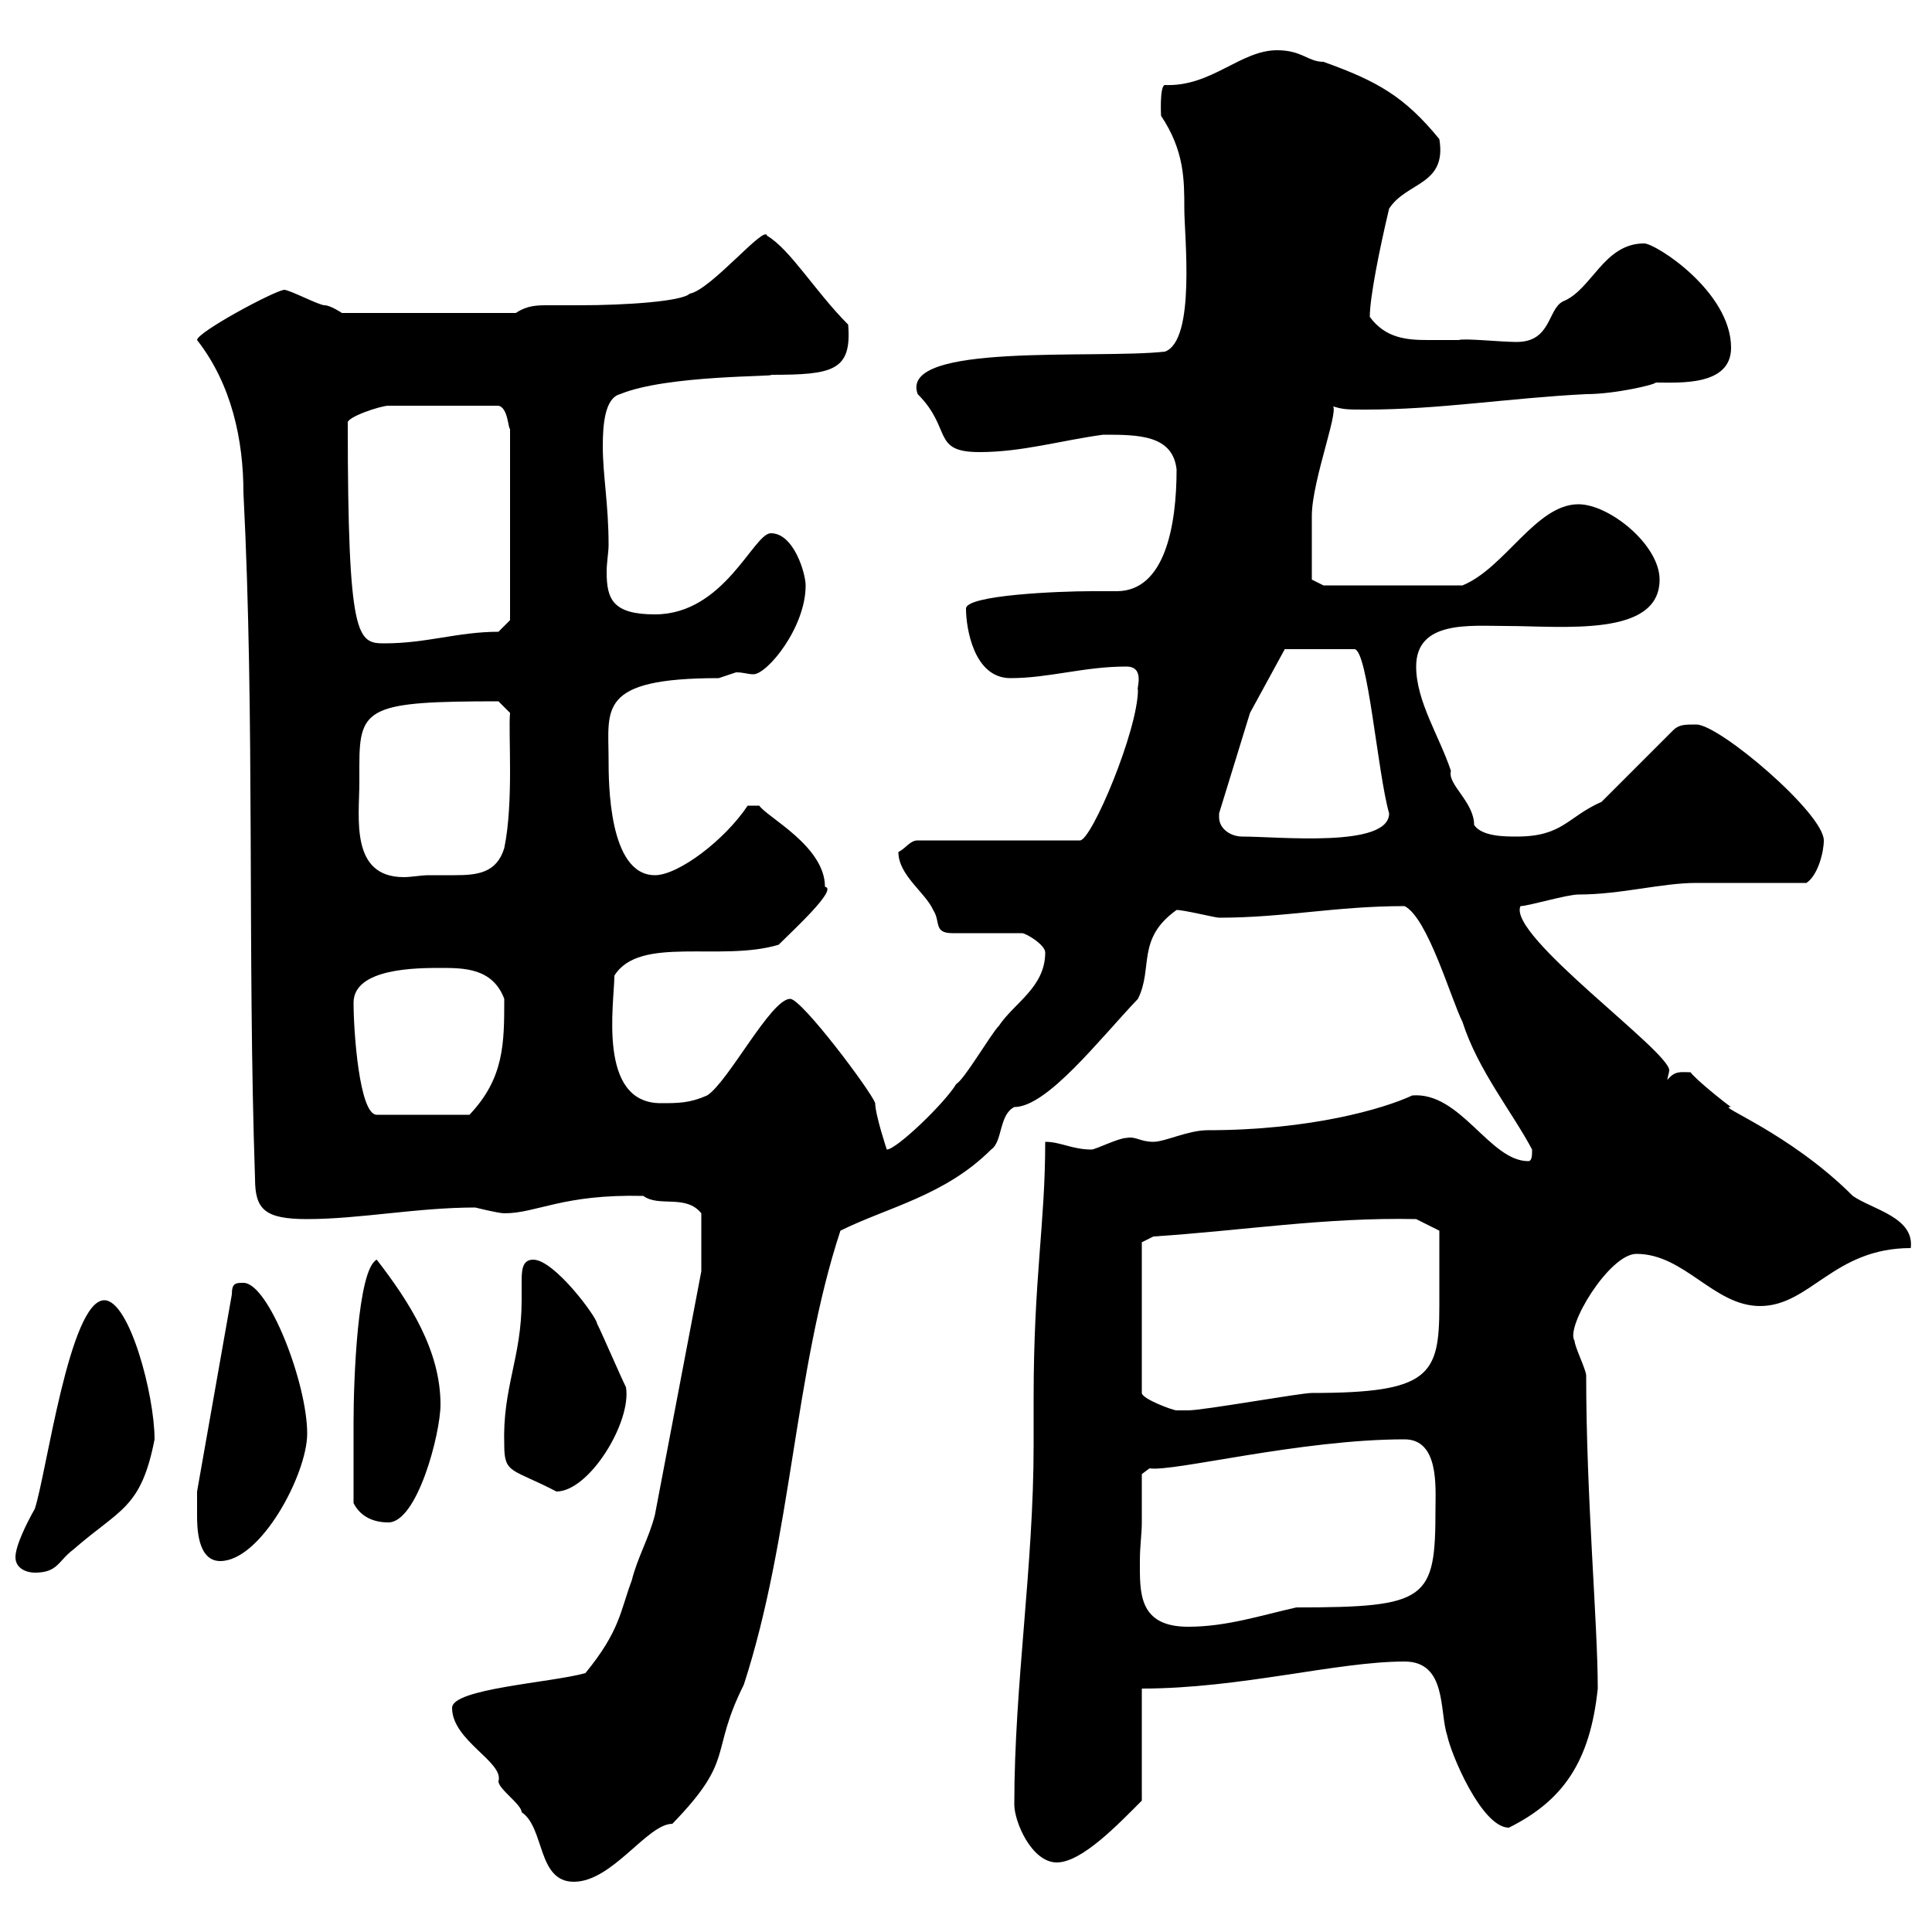 <svg xmlns="http://www.w3.org/2000/svg" xmlns:xlink="http://www.w3.org/1999/xlink" width="300" height="300"><path d="M70.20 265.20C70.20 270.30 78.30 273.60 77.40 276.60C77.40 277.80 81 280.20 81 281.40C84.60 283.80 83.40 292.20 89.10 292.20C95.10 292.20 100.50 283.20 104.40 283.20C114.30 273 110.10 272.40 115.50 261.60C123 238.50 123.30 213 130.50 191.10C137.70 187.50 146.70 185.70 153.90 178.50C155.70 177.30 155.10 173.10 157.50 171.90C162.60 171.90 170.70 161.40 176.70 155.10C179.10 150.30 176.40 145.80 182.70 141.30C183.90 141.30 188.70 142.50 189.30 142.50C199.50 142.50 207.30 140.70 218.10 140.70C221.70 142.50 225.30 155.10 227.10 158.70C229.50 166.20 234.90 172.80 237.90 178.50C237.90 179.40 237.90 180.30 237.30 180.30C231.30 180.30 226.80 169.50 219.30 170.10C214.80 172.20 203.40 175.50 187.50 175.50C184.50 175.50 180.90 177.30 179.10 177.30C177 177.30 176.40 176.40 174.90 176.70C173.70 176.70 170.10 178.50 169.50 178.50C166.50 178.50 164.70 177.30 162.30 177.30C162.30 190.20 160.50 198.30 160.50 217.20C160.50 219.90 160.50 222 160.50 224.40C160.50 243.30 157.50 261.60 157.50 280.20C157.50 282.90 160.20 289.20 164.10 289.20C168 289.20 173.70 283.20 177.30 279.60L177.30 262.20C192.60 262.20 207.60 258 218.10 258C224.70 258 223.50 265.80 224.70 269.40C225.30 272.40 230.10 283.80 234.30 283.80C242.70 279.60 246.90 273.60 248.10 262.20C248.10 252 246.30 232.50 246.30 213.60C246.30 212.70 244.50 209.10 244.50 208.20C243 206.10 249.90 194.70 254.10 194.70C261.60 194.70 266.10 202.80 273.30 202.80C281.10 202.80 284.70 193.80 296.70 193.80C297.30 189 290.70 187.80 287.70 185.70C277.80 175.80 266.10 171.60 268.80 171.90C267.90 171.30 263.40 167.70 262.50 166.50C261 166.50 260.10 166.20 258.90 167.70C258.90 167.40 259.20 166.50 259.20 166.20C259.20 163.20 234 145.20 236.10 140.70C237.30 140.70 243.30 138.90 245.10 138.90C251.70 138.90 258 137.10 263.40 137.10C266.10 137.10 277.80 137.10 280.50 137.10C282.30 135.90 283.20 132.30 283.20 130.50C283.20 126.30 267 112.50 263.40 112.50C261.60 112.50 260.70 112.50 259.80 113.40L248.70 124.50C243.30 126.90 242.70 129.90 235.50 129.90C233.70 129.90 230.10 129.90 228.90 128.10C228.90 124.50 224.70 121.80 225.30 119.70C223.50 114.30 219.90 108.90 219.90 103.50C219.90 96.30 228.30 97.20 233.70 97.20C242.70 97.20 257.70 99 257.70 90C257.70 84.60 249.90 78.30 245.10 78.30C238.50 78.30 233.70 88.20 227.10 90.90L205.50 90.90L203.70 90C203.70 88.80 203.70 82.20 203.70 80.10C203.70 74.40 208.50 62.40 206.70 63C208.50 63.60 209.10 63.60 212.10 63.60C223.50 63.60 234.30 61.80 246.30 61.20C250.80 61.20 257.10 59.70 257.10 59.40C260.70 59.40 268.80 60 268.80 54C268.80 45.30 257.10 37.80 255.30 37.80C249 37.80 247.20 45 242.70 46.80C240.30 48 240.90 53.10 235.50 53.10C233.10 53.10 227.40 52.50 226.50 52.80C225 52.80 223.20 52.80 221.70 52.80C218.40 52.80 215.10 52.50 212.70 49.20C212.70 46.20 214.20 38.70 215.70 32.40C218.40 28.20 224.70 28.80 223.50 21.60C218.10 15 213.90 12.60 205.50 9.60C203.10 9.60 202.20 7.80 198.30 7.80C192.60 7.80 188.10 13.50 180.90 13.20C180 13.20 180.30 18.60 180.30 18C183.90 23.40 183.90 27.90 183.90 32.40C183.90 36.60 185.70 52.80 180.90 54.60C170.10 55.80 139.50 53.10 142.50 61.20C147.90 66.60 144.60 70.20 152.10 70.20C158.70 70.20 164.70 68.40 171.30 67.50C176.70 67.50 182.10 67.50 182.70 72.90C182.70 81.60 180.90 91.80 173.40 91.80C171.90 91.80 170.70 91.80 169.50 91.80C164.40 91.80 150 92.40 150 94.50C150 97.50 151.20 105.30 156.90 105.30C162.90 105.30 168.30 103.50 174.90 103.50C177.90 103.50 176.40 107.10 176.70 107.10C176.70 113.40 169.50 130.50 167.70 130.50L142.50 130.50C141.30 130.50 140.70 131.70 139.50 132.30C139.50 135.90 143.70 138.60 144.90 141.30C146.10 143.10 144.90 144.90 147.90 144.90L158.70 144.90C159.30 144.90 162.30 146.70 162.30 147.90C162.30 153.30 157.50 155.70 155.10 159.30C153.90 160.50 149.70 167.70 148.50 168.30C146.70 171.30 139.20 178.50 137.70 178.50C137.70 178.50 135.90 173.10 135.90 171.30C135.30 169.50 124.50 155.10 122.70 155.10C119.70 155.10 113.10 168 109.80 170.10C107.10 171.30 105.30 171.30 102.60 171.30C92.70 171.30 95.40 155.70 95.40 151.50C99.30 145.20 111.90 149.40 120.90 146.70C123 144.60 130.20 138 128.10 137.70C128.10 131.40 119.10 126.90 117.90 125.10L116.10 125.10C112.50 130.50 105.30 135.90 101.70 135.90C94.50 135.90 94.50 121.50 94.50 117.90C94.50 110.10 92.70 105.30 111.60 105.30C111.60 105.30 114.30 104.40 114.30 104.40C115.50 104.40 116.10 104.70 117 104.70C119.10 104.70 125.10 97.50 125.10 90.90C125.10 89.10 123.30 82.80 119.70 82.80C117 82.80 112.50 95.40 101.70 95.40C95.10 95.40 94.20 93 94.20 88.80C94.20 87.30 94.50 85.80 94.50 84.60C94.50 78.30 93.60 73.80 93.60 69.30C93.60 66 93.90 61.80 96.30 61.20C103.50 58.20 120.90 58.50 119.70 58.20C129.30 58.20 132.30 57.60 131.70 50.40C126.60 45.30 122.70 38.70 119.10 36.60C118.80 34.80 110.40 45 107.10 45.60C105.90 46.80 97.20 47.40 90 47.40C88.20 47.40 86.40 47.40 85.20 47.40C83.40 47.40 81.90 47.40 80.10 48.60L53.10 48.60C53.10 48.60 51.30 47.40 50.40 47.40C49.50 47.40 45 45 44.10 45C42.30 45.30 30.60 51.60 30.60 52.80C36 59.70 37.80 68.40 37.80 76.50C39.60 111.60 38.40 147.90 39.60 183C39.60 187.80 41.10 189.30 47.70 189.30C55.80 189.30 64.80 187.50 73.80 187.50C73.80 187.50 77.40 188.40 78.30 188.40C83.40 188.40 87.30 185.40 99.90 185.70C102.30 187.50 106.50 185.40 108.90 188.40L108.90 197.40L101.70 235.20C100.80 238.80 99 241.80 98.10 245.40C96.30 250.20 96.30 253.20 90.90 259.80C85.50 261.30 70.20 262.20 70.20 265.20ZM177.30 236.40C177.30 234.30 177.30 228.90 177.30 228.90L178.50 228C182.10 228.60 201.90 223.50 218.10 223.50C223.50 223.50 222.90 231 222.90 234.30C222.90 248.40 221.70 249.60 201.30 249.60C195.90 250.80 190.50 252.60 184.50 252.60C176.70 252.60 177 247.20 177 242.40C177 240 177.30 238.20 177.30 236.40ZM2.40 241.80C2.40 243.60 4.20 244.20 5.40 244.20C9 244.20 9 242.40 11.40 240.60C18.60 234.30 21.90 234.30 24 223.50C24 216.60 20.10 201.90 16.20 201.90C10.80 201.90 7.20 228.90 5.40 234.30C4.20 236.40 2.40 240 2.40 241.80ZM30.60 235.20C30.60 237 30.60 242.40 34.20 242.40C40.50 242.40 47.70 228.90 47.70 222.60C47.70 214.80 41.70 199.20 37.80 199.20C36.60 199.20 36 199.20 36 201L30.60 231.60C30.60 231.60 30.60 234.30 30.60 235.20ZM54.90 233.40C55.80 235.20 57.60 236.40 60.30 236.40C64.80 236.40 68.40 222.60 68.40 218.10C68.40 209.70 63.60 202.20 58.50 195.60C55.50 197.10 54.90 214.50 54.90 220.80C54.90 223.20 54.90 229.20 54.90 233.40ZM78.30 224.40C78.30 228.90 79.50 228 86.40 231.60C91.50 231.60 98.10 220.80 97.20 215.40C96.30 213.60 93.60 207.30 92.70 205.50C92.70 204.60 86.10 195.60 82.80 195.60C81 195.60 81 197.40 81 199.20C81 200.40 81 201 81 201.90C81 210.90 78 215.40 78.30 224.40ZM177.30 192.90L179.10 192C192.90 191.10 205.80 189 219.90 189.30L223.50 191.10C223.50 192.90 223.50 198.90 223.50 202.80C223.50 213.60 222 216.30 203.70 216.30C201.90 216.30 186.90 219 184.50 219C184.50 219 183.90 219 182.70 219C182.10 219 177.30 217.20 177.30 216.30ZM54.90 155.70C54.90 150.30 64.80 150.30 68.40 150.30C72 150.30 76.50 150.30 78.30 155.10C78.30 162 78.30 167.40 72.90 173.10L58.50 173.10C55.80 173.10 54.90 160.20 54.90 155.70ZM55.80 121.50C55.80 120.90 55.80 119.70 55.80 118.80C55.80 109.80 57.30 108.90 77.40 108.90L79.20 110.70C78.90 113.70 79.80 124.50 78.30 131.70C77.10 135.60 74.10 135.90 70.50 135.90C69 135.90 68.10 135.90 66.60 135.90C65.40 135.90 63.90 136.20 62.70 136.20C54.30 136.20 55.80 126.90 55.80 121.50ZM189.30 126.90C189.30 126.30 189.30 126.30 189.30 126.30L194.10 110.70C194.10 110.70 199.50 100.80 199.50 100.80L210.30 100.80C212.40 100.80 213.90 120 215.70 126.30C215.70 131.70 198.60 129.90 192.90 129.90C191.10 129.90 189.30 128.70 189.30 126.90ZM54 65.70C53.70 64.80 59.10 63 60.30 63L77.40 63C78.90 63.30 78.90 66.60 79.20 66.60L79.20 96.30L77.40 98.10C71.10 98.10 66.30 99.90 59.70 99.90C55.50 99.90 54 99.30 54 65.70Z"/></svg>